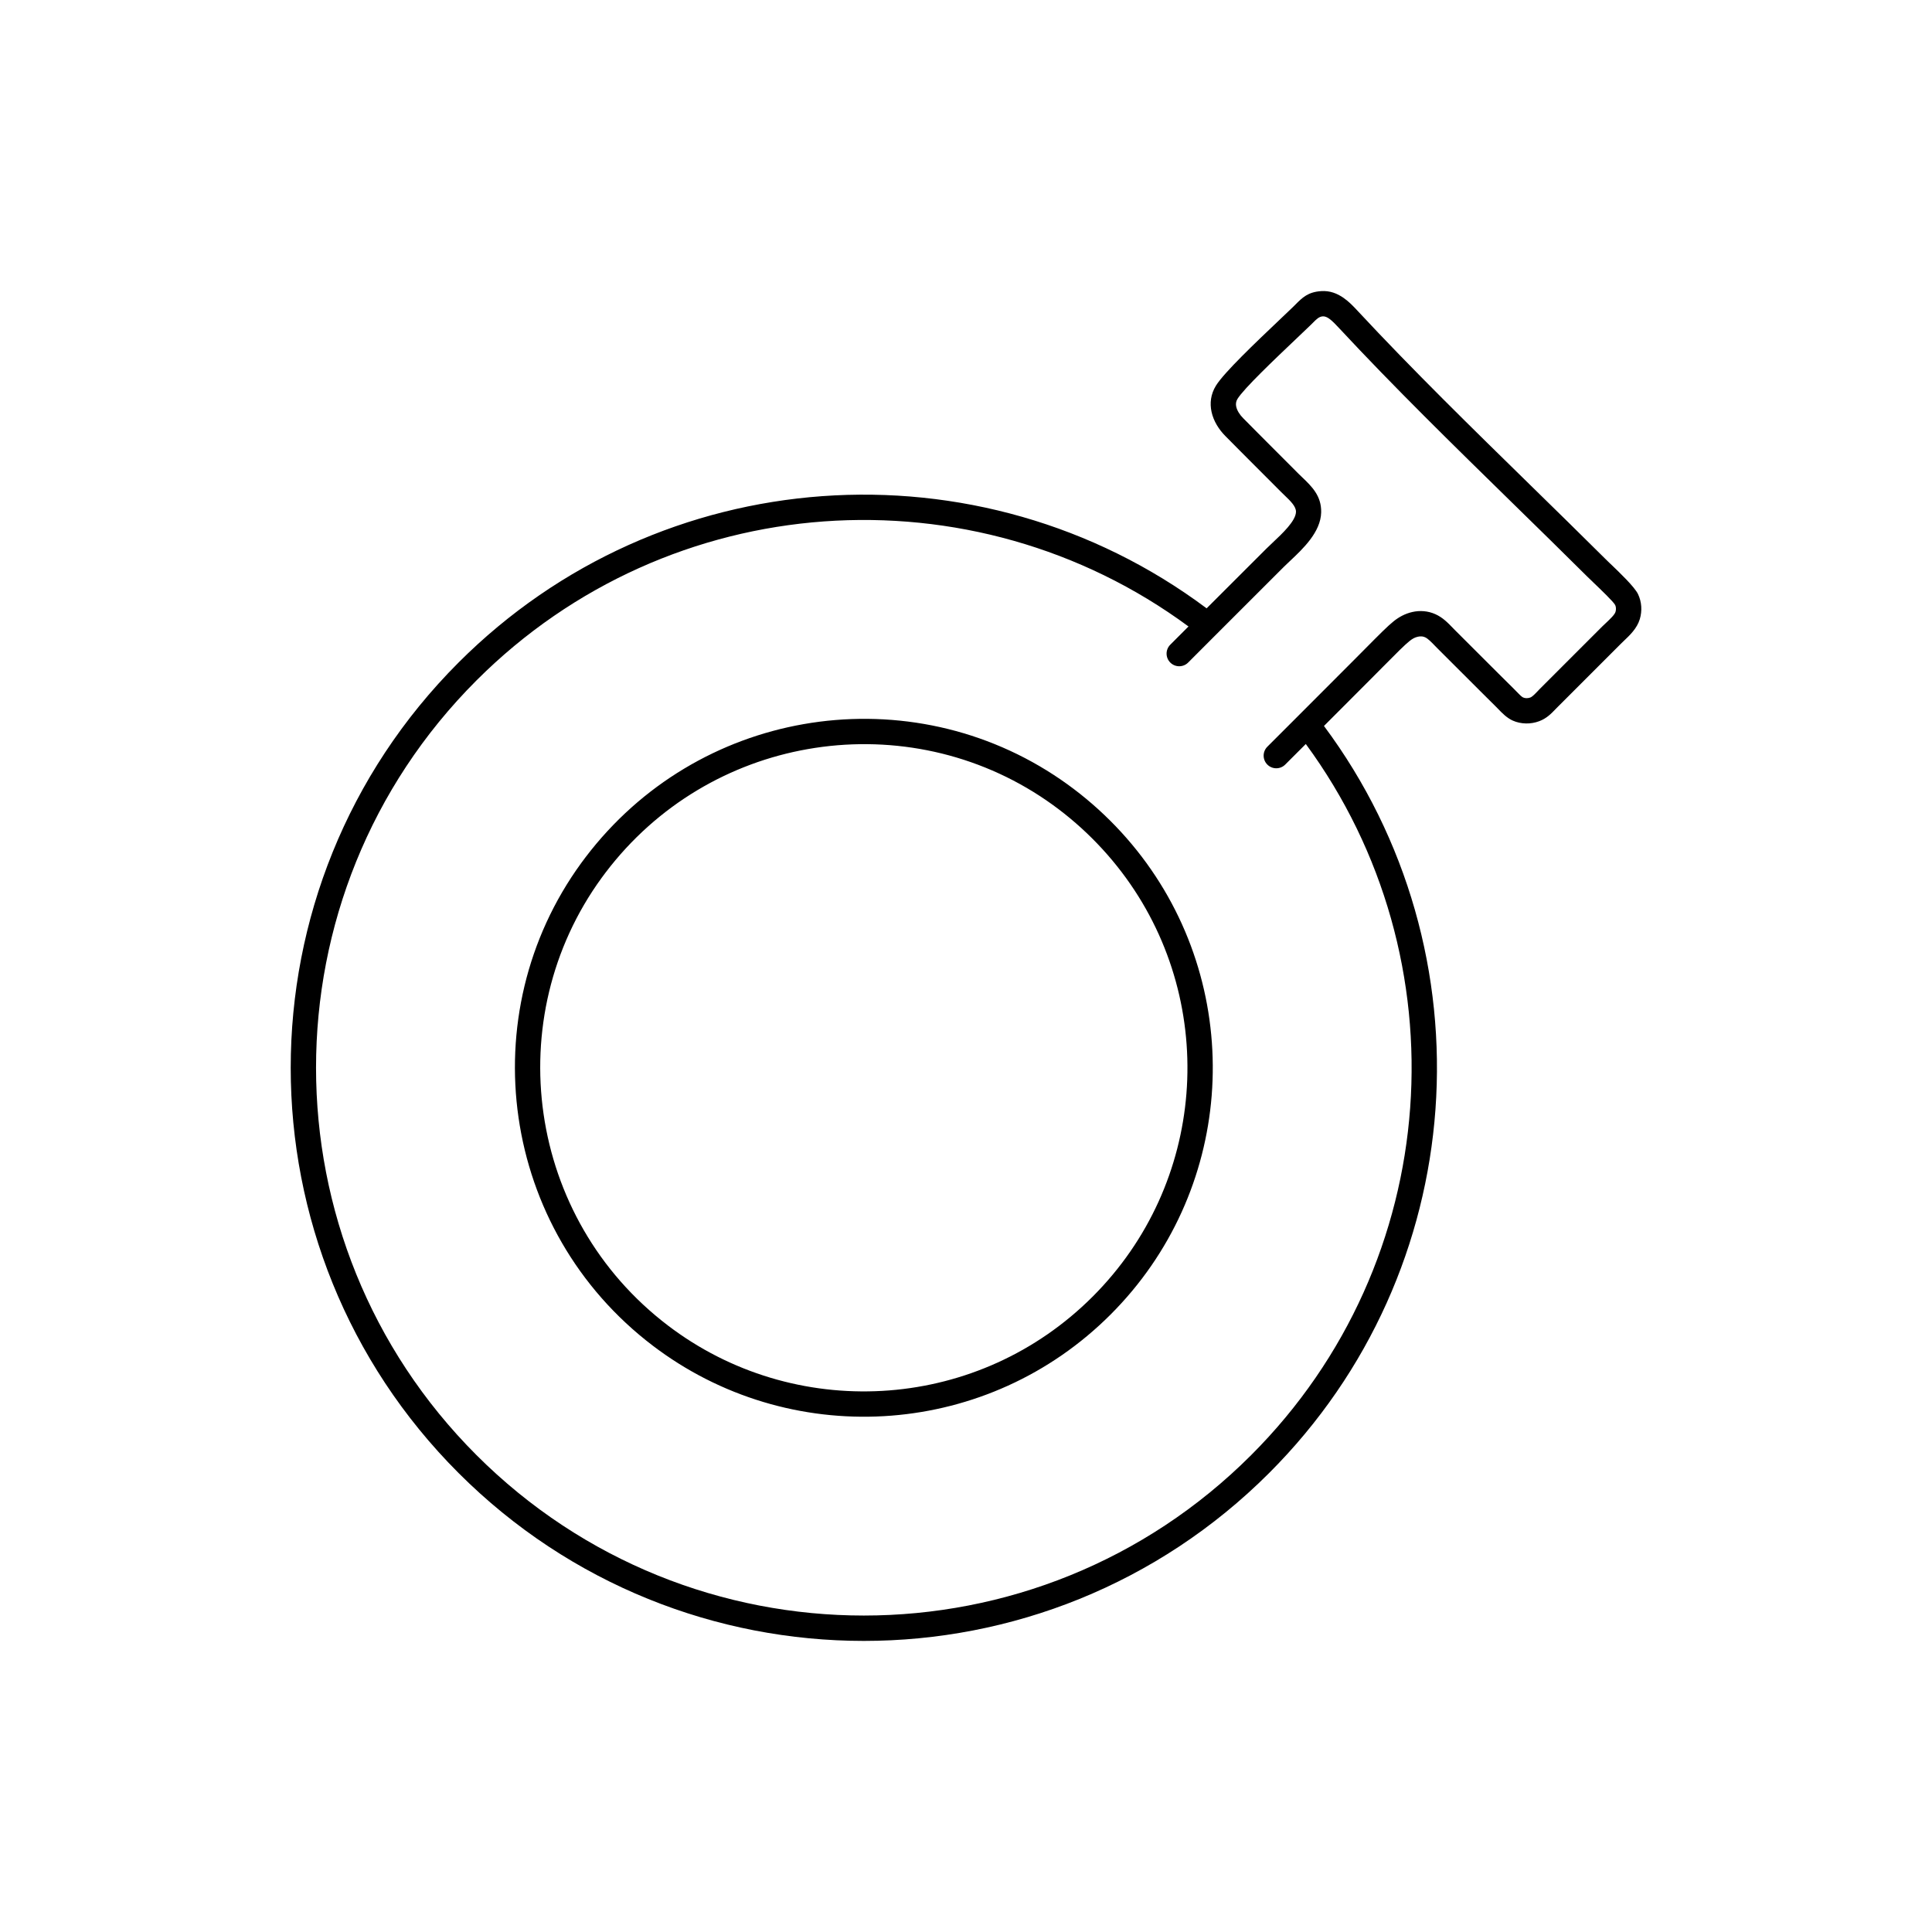 <?xml version="1.0" encoding="UTF-8"?>
<!-- Uploaded to: SVG Repo, www.svgrepo.com, Generator: SVG Repo Mixer Tools -->
<svg fill="#000000" width="800px" height="800px" version="1.1" viewBox="144 144 512 512" xmlns="http://www.w3.org/2000/svg">
 <path d="m494.86 336.38c22.285 29.918 32.133 66.172 29.547 101.69-2.559 35.098-17.25 69.477-44.078 96.301-29.656 29.656-68.531 44.488-107.4 44.488-38.871 0-77.742-14.828-107.4-44.488-29.656-29.656-44.488-68.531-44.488-107.4s14.828-77.742 44.488-107.4c26.832-26.832 61.219-41.527 96.324-44.082 35.578-2.586 71.895 7.305 101.84 29.672 0.023 0.02 0.047 0.035 0.074 0.055 5.266-5.273 10.531-10.547 15.812-15.797 0.543-0.539 1.082-1.047 1.66-1.59 2.621-2.461 6.156-5.781 6.211-8.184 0.031-1.441-1.504-2.91-2.957-4.305-0.336-0.32-0.668-0.641-1.047-1.02l-10.711-10.73-4.035-4.074c-1.664-1.68-3.102-3.918-3.629-6.379-0.484-2.254-0.242-4.637 1.164-6.926 2.141-3.481 10.566-11.484 16.816-17.418 1.332-1.266 2.562-2.434 3.539-3.375 0.25-0.242 0.469-0.461 0.684-0.676 1.84-1.852 3.344-3.367 6.863-3.594 2.301-0.152 4.231 0.613 5.945 1.812 1.441 1.008 2.59 2.219 3.684 3.398 14.469 15.555 30.32 31.062 45.984 46.387 6.633 6.488 13.23 12.945 19.703 19.383 0.535 0.531 0.863 0.852 1.199 1.172 0.066 0.055 0.129 0.109 0.191 0.172 2.453 2.348 6.324 6.055 7.25 7.973 0.492 1.023 0.777 2.152 0.852 3.289 0.074 1.121-0.055 2.262-0.379 3.34-0.746 2.473-2.66 4.281-4.328 5.859-0.207 0.195-0.41 0.387-0.848 0.828l-16.551 16.551c-0.461 0.461-0.52 0.523-0.578 0.586-1.188 1.238-2.387 2.492-4.379 3.234-1.121 0.418-2.324 0.617-3.508 0.59-1.219-0.027-2.422-0.285-3.5-0.77-1.555-0.703-2.793-1.984-3.859-3.09-0.207-0.215-0.41-0.426-0.559-0.57l-4.082-4.055-11.449-11.434c-0.277-0.277-0.508-0.516-0.742-0.758-0.852-0.883-1.766-1.824-2.516-2.16-0.301-0.133-0.594-0.207-0.871-0.234-0.336-0.031-0.691 0.004-1.051 0.086-0.402 0.09-0.754 0.219-1.078 0.387-0.344 0.176-0.703 0.422-1.098 0.734-1.332 1.062-3.316 3.062-7.176 6.957-0.898 0.902-1.891 1.91-3.004 3.023-4.164 4.188-8.34 8.363-12.52 12.543zm-35.895-26.359c-28.484-21.012-62.91-30.293-96.645-27.84-33.539 2.438-66.395 16.484-92.047 42.137-28.348 28.348-42.52 65.5-42.52 102.65s14.172 74.305 42.52 102.65 65.5 42.52 102.65 42.52c37.152 0 74.305-14.172 102.65-42.52 25.648-25.648 39.695-58.496 42.137-92.027 2.453-33.645-6.769-67.977-27.656-96.422-1.82 1.82-3.641 3.637-5.453 5.449-1.305 1.312-3.426 1.316-4.734 0.012-1.312-1.305-1.316-3.426-0.012-4.734 2.379-2.379 4.75-4.746 7.117-7.113 5.223-5.219 10.449-10.438 15.656-15.676 1.109-1.117 2.106-2.121 3.004-3.023 4.062-4.098 6.148-6.203 7.754-7.481 0.688-0.547 1.41-1.027 2.227-1.445 0.832-0.426 1.699-0.746 2.652-0.965 0.984-0.223 2.023-0.312 3.098-0.215 1.012 0.09 2.027 0.34 3.023 0.785 1.945 0.867 3.324 2.297 4.613 3.629 0.23 0.238 0.461 0.477 0.637 0.652l11.449 11.434 4.059 4.027c0.246 0.242 0.461 0.469 0.688 0.703 0.645 0.668 1.391 1.441 1.785 1.621 0.27 0.121 0.574 0.188 0.879 0.195 0.359 0.008 0.719-0.047 1.039-0.168 0.535-0.199 1.215-0.91 1.887-1.609 0.352-0.367 0.613-0.645 0.656-0.688l16.551-16.551c0.133-0.133 0.562-0.535 1.008-0.957 1.055-0.996 2.266-2.141 2.492-2.894 0.098-0.324 0.137-0.668 0.113-1.004-0.02-0.293-0.086-0.566-0.195-0.797-0.402-0.836-3.742-4.031-5.859-6.059-0.059-0.055-0.113-0.113-0.164-0.168-0.695-0.664-1.258-1.203-1.305-1.25-6.426-6.394-13.035-12.855-19.676-19.355-15.746-15.402-31.68-30.992-46.195-46.598-0.875-0.941-1.777-1.898-2.609-2.481-0.559-0.391-1.125-0.645-1.695-0.605-0.98 0.062-1.68 0.77-2.535 1.629-0.258 0.258-0.523 0.527-0.789 0.781-1.082 1.043-2.277 2.176-3.566 3.402-5.961 5.664-14.004 13.301-15.715 16.082-0.402 0.656-0.469 1.352-0.328 2.019 0.238 1.098 0.961 2.18 1.82 3.047l4.035 4.074 10.711 10.73c0.254 0.254 0.582 0.57 0.918 0.887 2.496 2.387 5.133 4.906 5.031 9.289-0.121 5.242-4.824 9.656-8.309 12.934-0.586 0.551-1.133 1.066-1.531 1.461-6.098 6.066-12.176 12.152-18.25 18.238-2.387 2.391-4.769 4.781-7.156 7.168-1.305 1.312-3.426 1.316-4.734 0.012-1.312-1.305-1.316-3.426-0.012-4.734 1.609-1.609 3.219-3.223 4.828-4.832zm-11.117 62.727c13.215 18.215 18.969 40.156 17.258 61.613-1.688 21.152-10.617 41.832-26.789 58.004-16.195 16.195-36.906 25.125-58.082 26.797-21.473 1.691-43.434-4.098-61.66-17.371-0.504-0.367-1.008-0.742-1.52-1.129-20.238-15.367-32.293-37.336-35.637-60.477-3.344-23.129 2.023-47.441 16.629-67.492 0.355-0.488 0.723-0.98 1.102-1.48 14.809-19.504 35.664-31.414 57.77-35.305 22.488-3.957 46.289 0.383 66.359 13.469 4.758 3.102 9.234 6.648 13.348 10.562 4.133 3.93 7.898 8.227 11.223 12.809zm10.566 61.086c1.586-19.91-3.746-40.262-16-57.152-3.102-4.273-6.594-8.258-10.41-11.891-3.828-3.644-7.981-6.934-12.375-9.801-18.602-12.125-40.68-16.145-61.559-12.473-20.523 3.609-39.871 14.652-53.598 32.734-0.34 0.449-0.68 0.906-1.023 1.375-13.531 18.578-18.5 41.133-15.395 62.613 3.106 21.469 14.281 41.852 33.039 56.094 0.457 0.348 0.93 0.699 1.414 1.051 16.883 12.297 37.258 17.656 57.199 16.086 19.633-1.547 38.836-9.832 53.859-24.855 15.004-15.004 23.285-34.176 24.848-53.781z"/>
</svg>